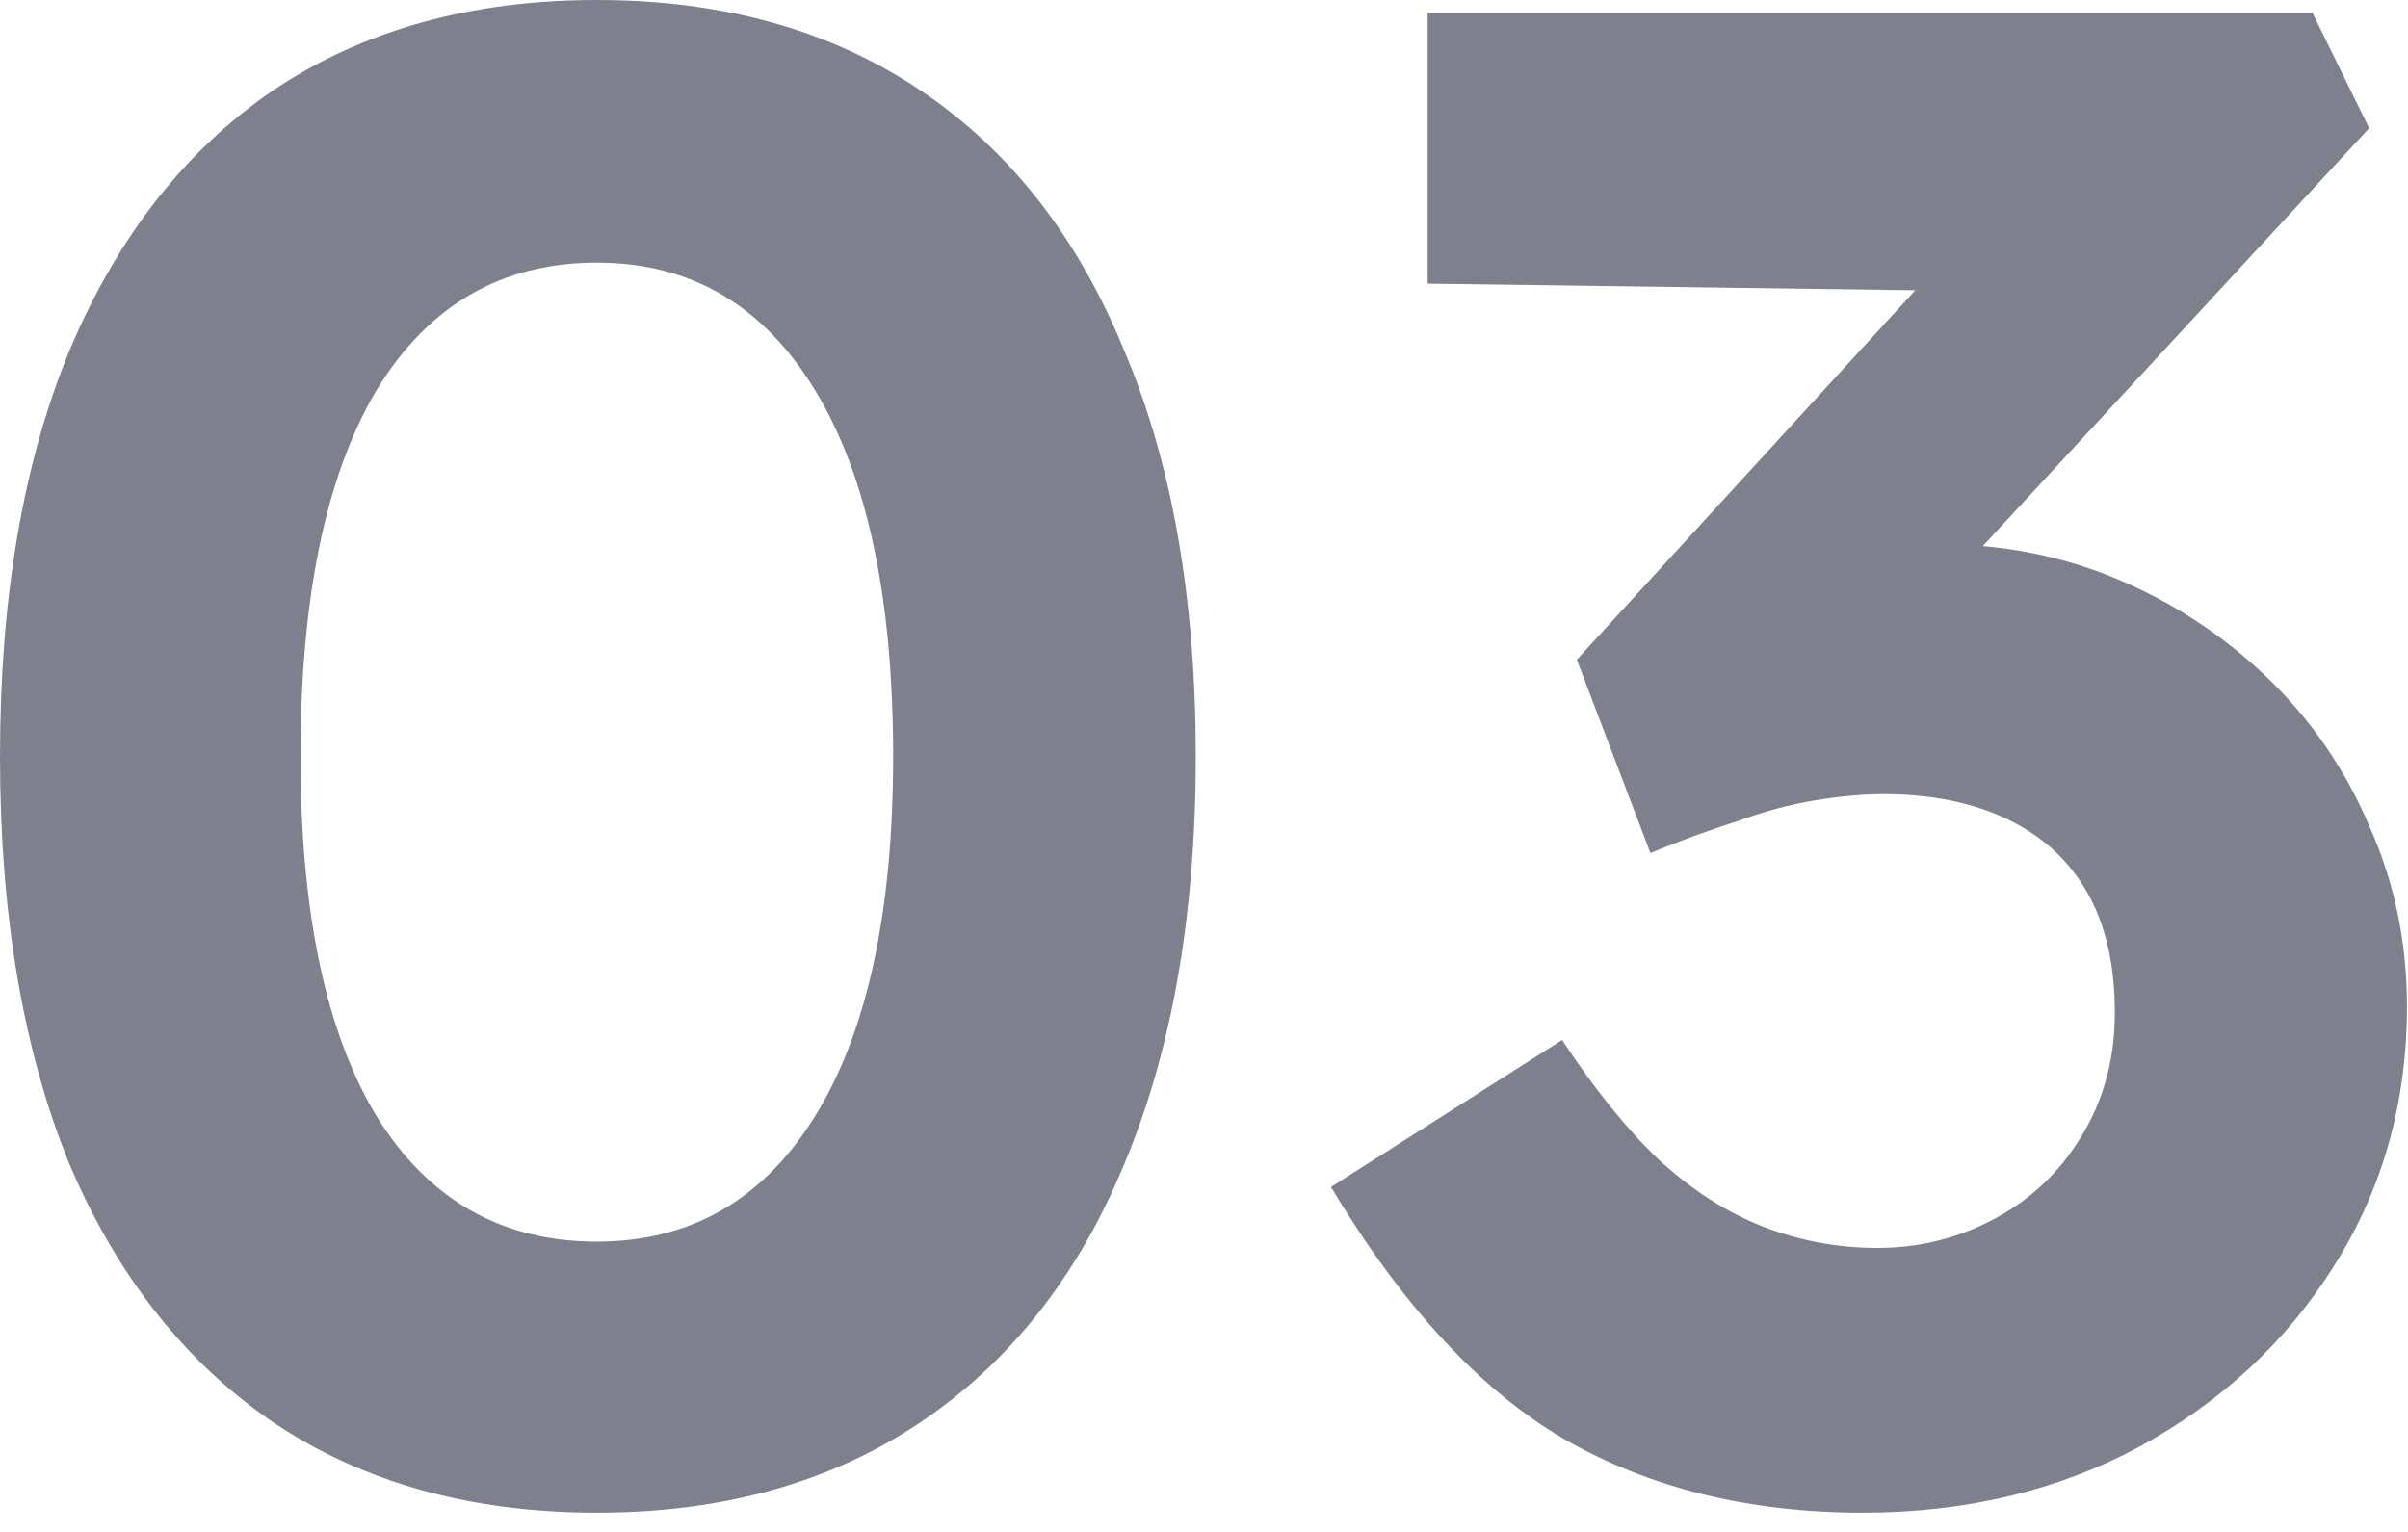 <svg width="55" height="35" viewBox="0 0 55 35" fill="none" xmlns="http://www.w3.org/2000/svg">
<path d="M13.632 34.56C10.752 34.56 8.288 33.872 6.24 32.496C4.224 31.12 2.672 29.152 1.584 26.592C0.528 24 0 20.896 0 17.28C0 13.664 0.528 10.576 1.584 8.016C2.672 5.424 4.224 3.44 6.24 2.064C8.288 0.688 10.752 1.52588e-05 13.632 1.52588e-05C16.512 1.52588e-05 18.976 0.688 21.024 2.064C23.072 3.44 24.624 5.424 25.68 8.016C26.768 10.576 27.312 13.664 27.312 17.28C27.312 20.896 26.768 24 25.68 26.592C24.624 29.152 23.072 31.12 21.024 32.496C18.976 33.872 16.512 34.56 13.632 34.56ZM13.632 28.368C15.776 28.368 17.44 27.408 18.624 25.488C19.808 23.568 20.4 20.832 20.4 17.28C20.4 13.664 19.808 10.88 18.624 8.928C17.44 6.976 15.776 6 13.632 6C11.456 6 9.776 6.976 8.592 8.928C7.44 10.88 6.864 13.664 6.864 17.28C6.864 20.832 7.44 23.568 8.592 25.488C9.776 27.408 11.456 28.368 13.632 28.368ZM42.544 34.56C39.952 34.56 37.68 34 35.728 32.88C33.808 31.76 32.032 29.84 30.4 27.12L35.68 23.76C36.416 24.88 37.152 25.792 37.888 26.496C38.656 27.2 39.456 27.712 40.288 28.032C41.12 28.352 41.984 28.512 42.88 28.512C43.84 28.512 44.736 28.288 45.568 27.84C46.4 27.392 47.056 26.768 47.536 25.968C48.048 25.136 48.304 24.192 48.304 23.136C48.304 22.048 48.096 21.136 47.68 20.4C47.264 19.664 46.656 19.104 45.856 18.72C45.056 18.336 44.112 18.144 43.024 18.144C42.544 18.144 42.016 18.192 41.44 18.288C40.864 18.384 40.272 18.544 39.664 18.768C39.056 18.96 38.4 19.2 37.696 19.488L36.016 15.072L44.896 5.376L46.72 6.672L32.608 6.48V0.288H52.816L54.112 2.928L43.024 14.928L41.344 12.96C41.6 12.832 42.016 12.72 42.592 12.624C43.2 12.496 43.76 12.432 44.272 12.432C45.744 12.432 47.12 12.704 48.4 13.248C49.68 13.792 50.816 14.544 51.808 15.504C52.8 16.464 53.568 17.584 54.112 18.864C54.688 20.144 54.976 21.52 54.976 22.992C54.976 25.2 54.416 27.184 53.296 28.944C52.208 30.672 50.72 32.048 48.832 33.072C46.976 34.064 44.88 34.56 42.544 34.56Z" fill="#7F808E"/>
</svg>
